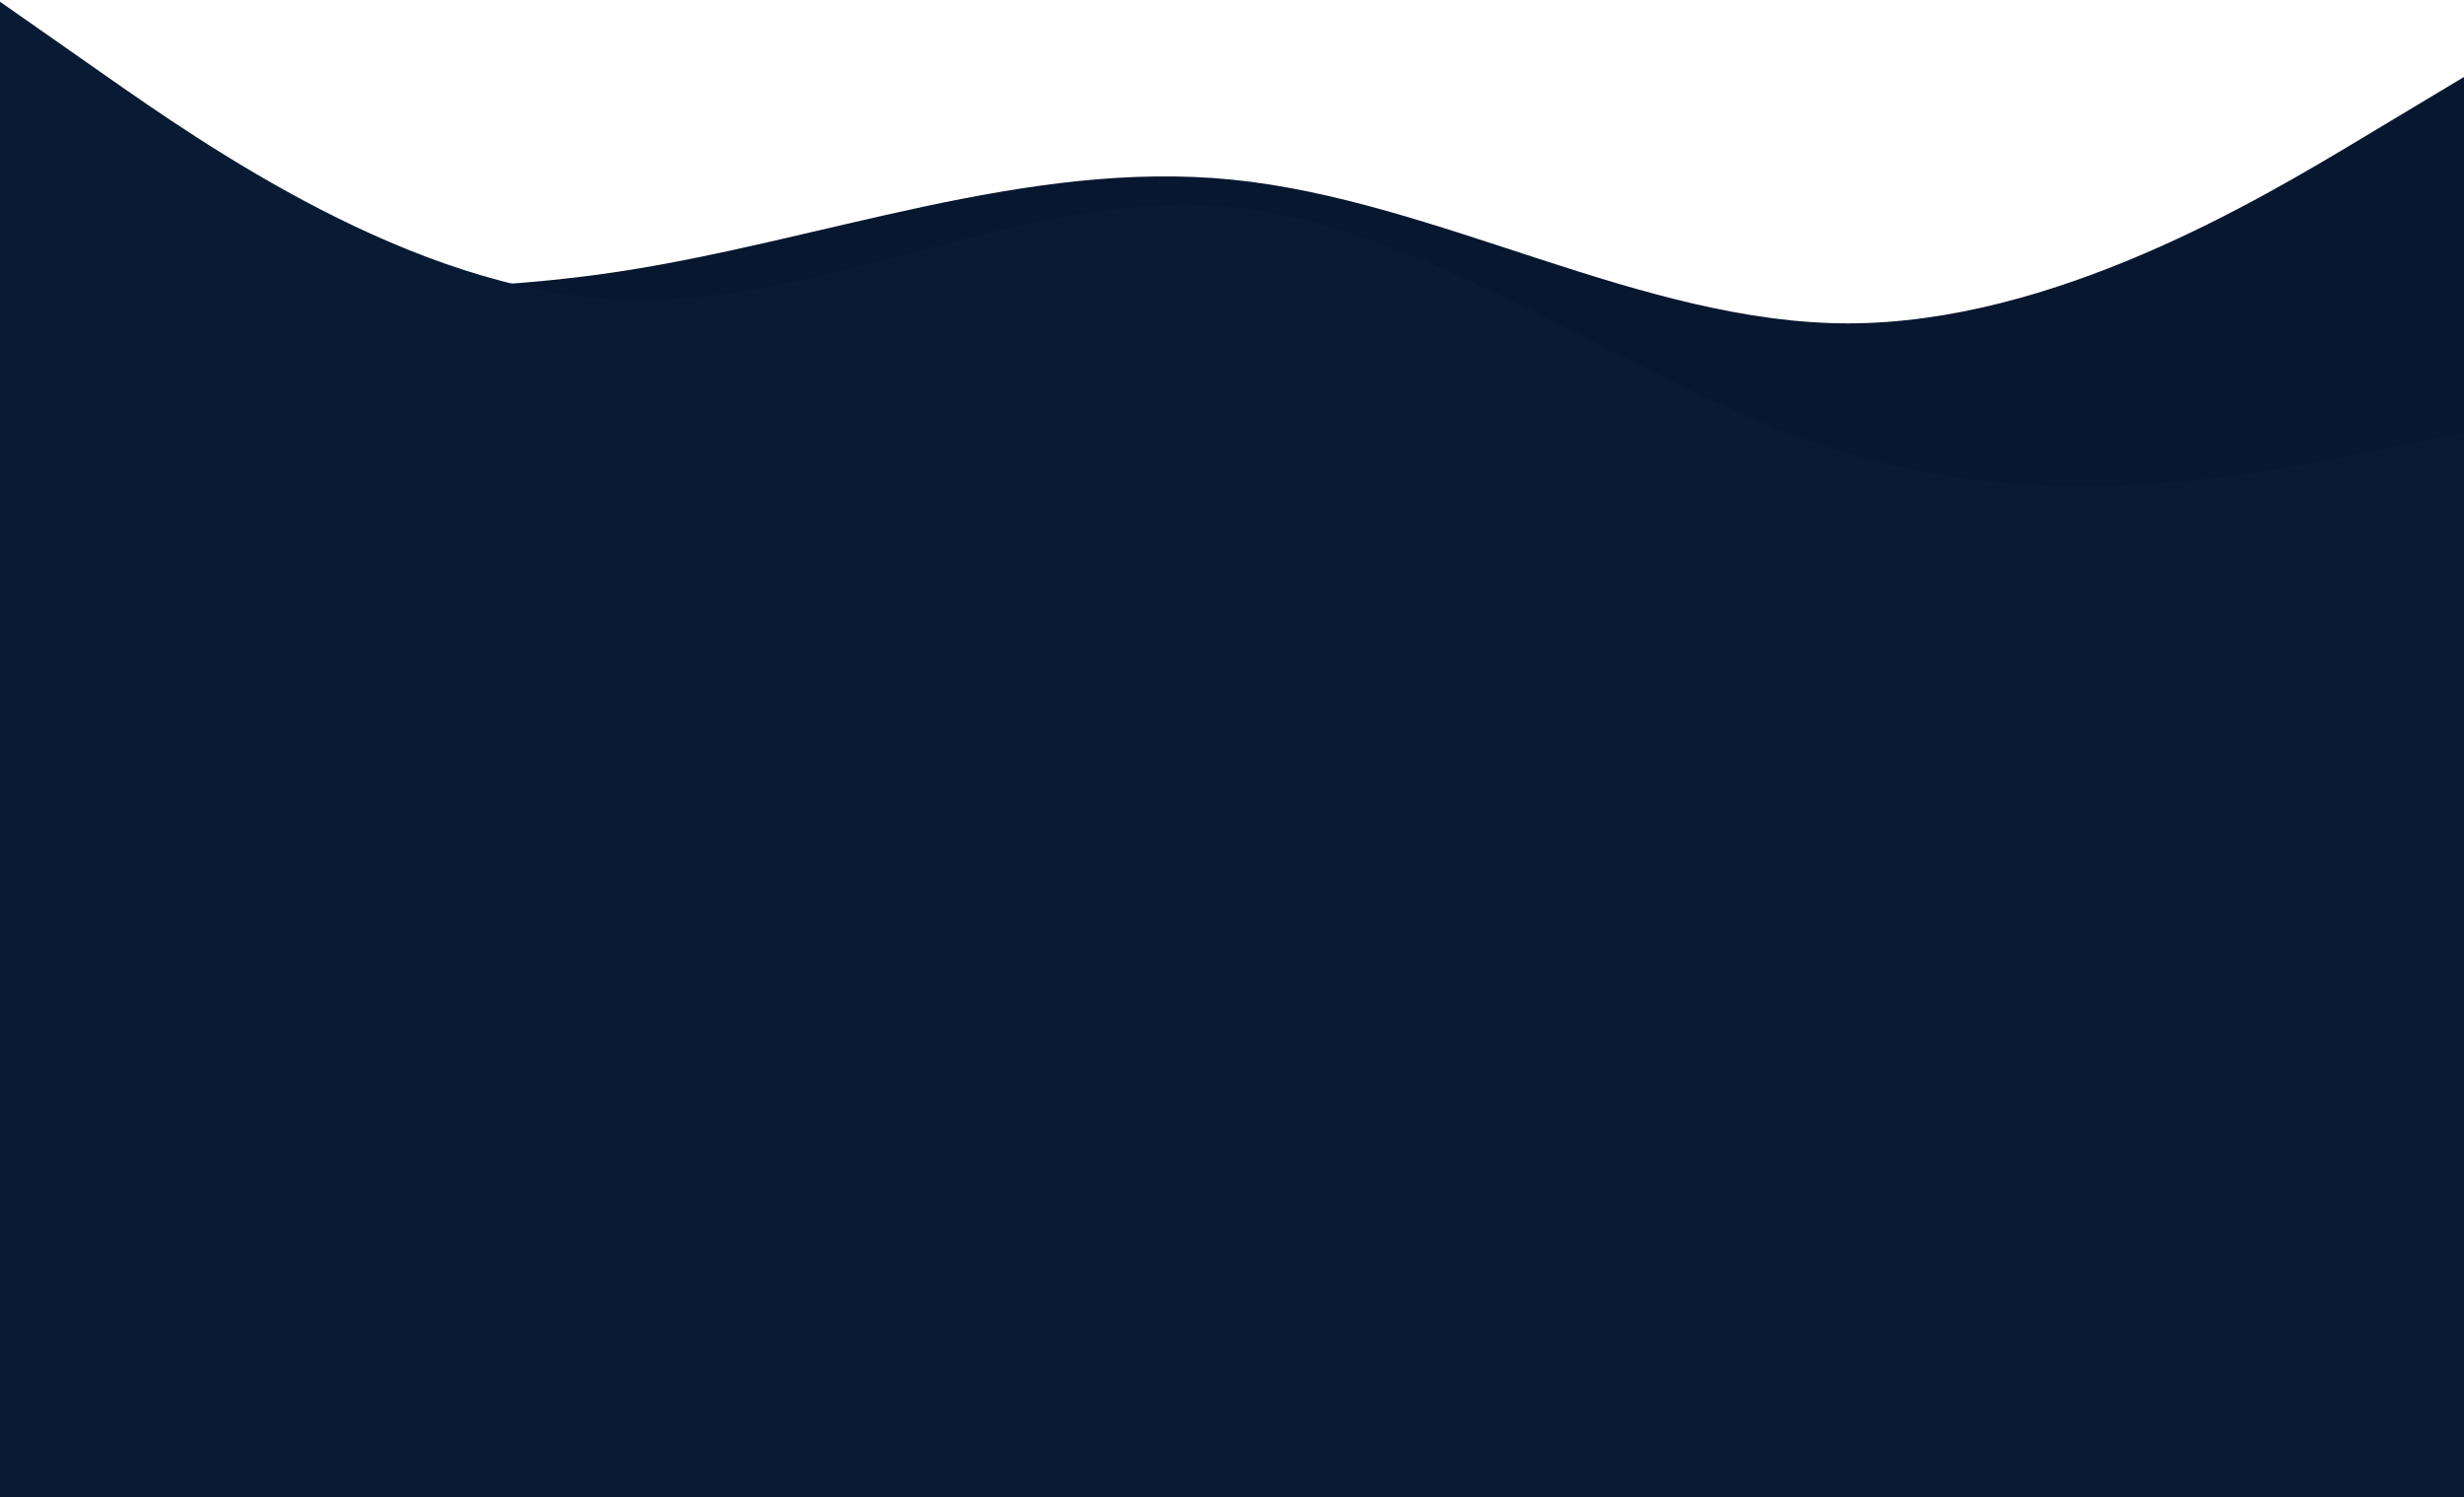 <?xml version="1.0" encoding="UTF-8"?> <svg xmlns="http://www.w3.org/2000/svg" width="1440" height="875" viewBox="0 0 1440 875" fill="none"> <rect y="346" width="1440" height="529" fill="#081A34"></rect> <path fill-rule="evenodd" clip-rule="evenodd" d="M0 152.998L60 158.998C120 164.998 240 176.998 360 158.998C480 140.998 600 92.998 720 104.998C840 116.998 960 188.998 1080 188.998C1200 188.998 1320 116.998 1380 80.998L1440 44.998V296.998H1380C1320 296.998 1200 296.998 1080 296.998C960 296.998 840 296.998 720 296.998C600 296.998 480 296.998 360 296.998C240 296.998 120 296.998 60 296.998H0V152.998Z" fill="#07172F"></path> <path fill-rule="evenodd" clip-rule="evenodd" d="M0 0.998L60 42.998C120 84.998 240 168.998 360 174.998C480 180.998 600 108.998 720 120.998C840 132.998 960 228.998 1080 264.998C1200 300.998 1320 276.998 1380 264.998L1440 252.998V360.998H1380C1320 360.998 1200 360.998 1080 360.998C960 360.998 840 360.998 720 360.998C600 360.998 480 360.998 360 360.998C240 360.998 120 360.998 60 360.998H0V0.998Z" fill="#081A34"></path> </svg> 